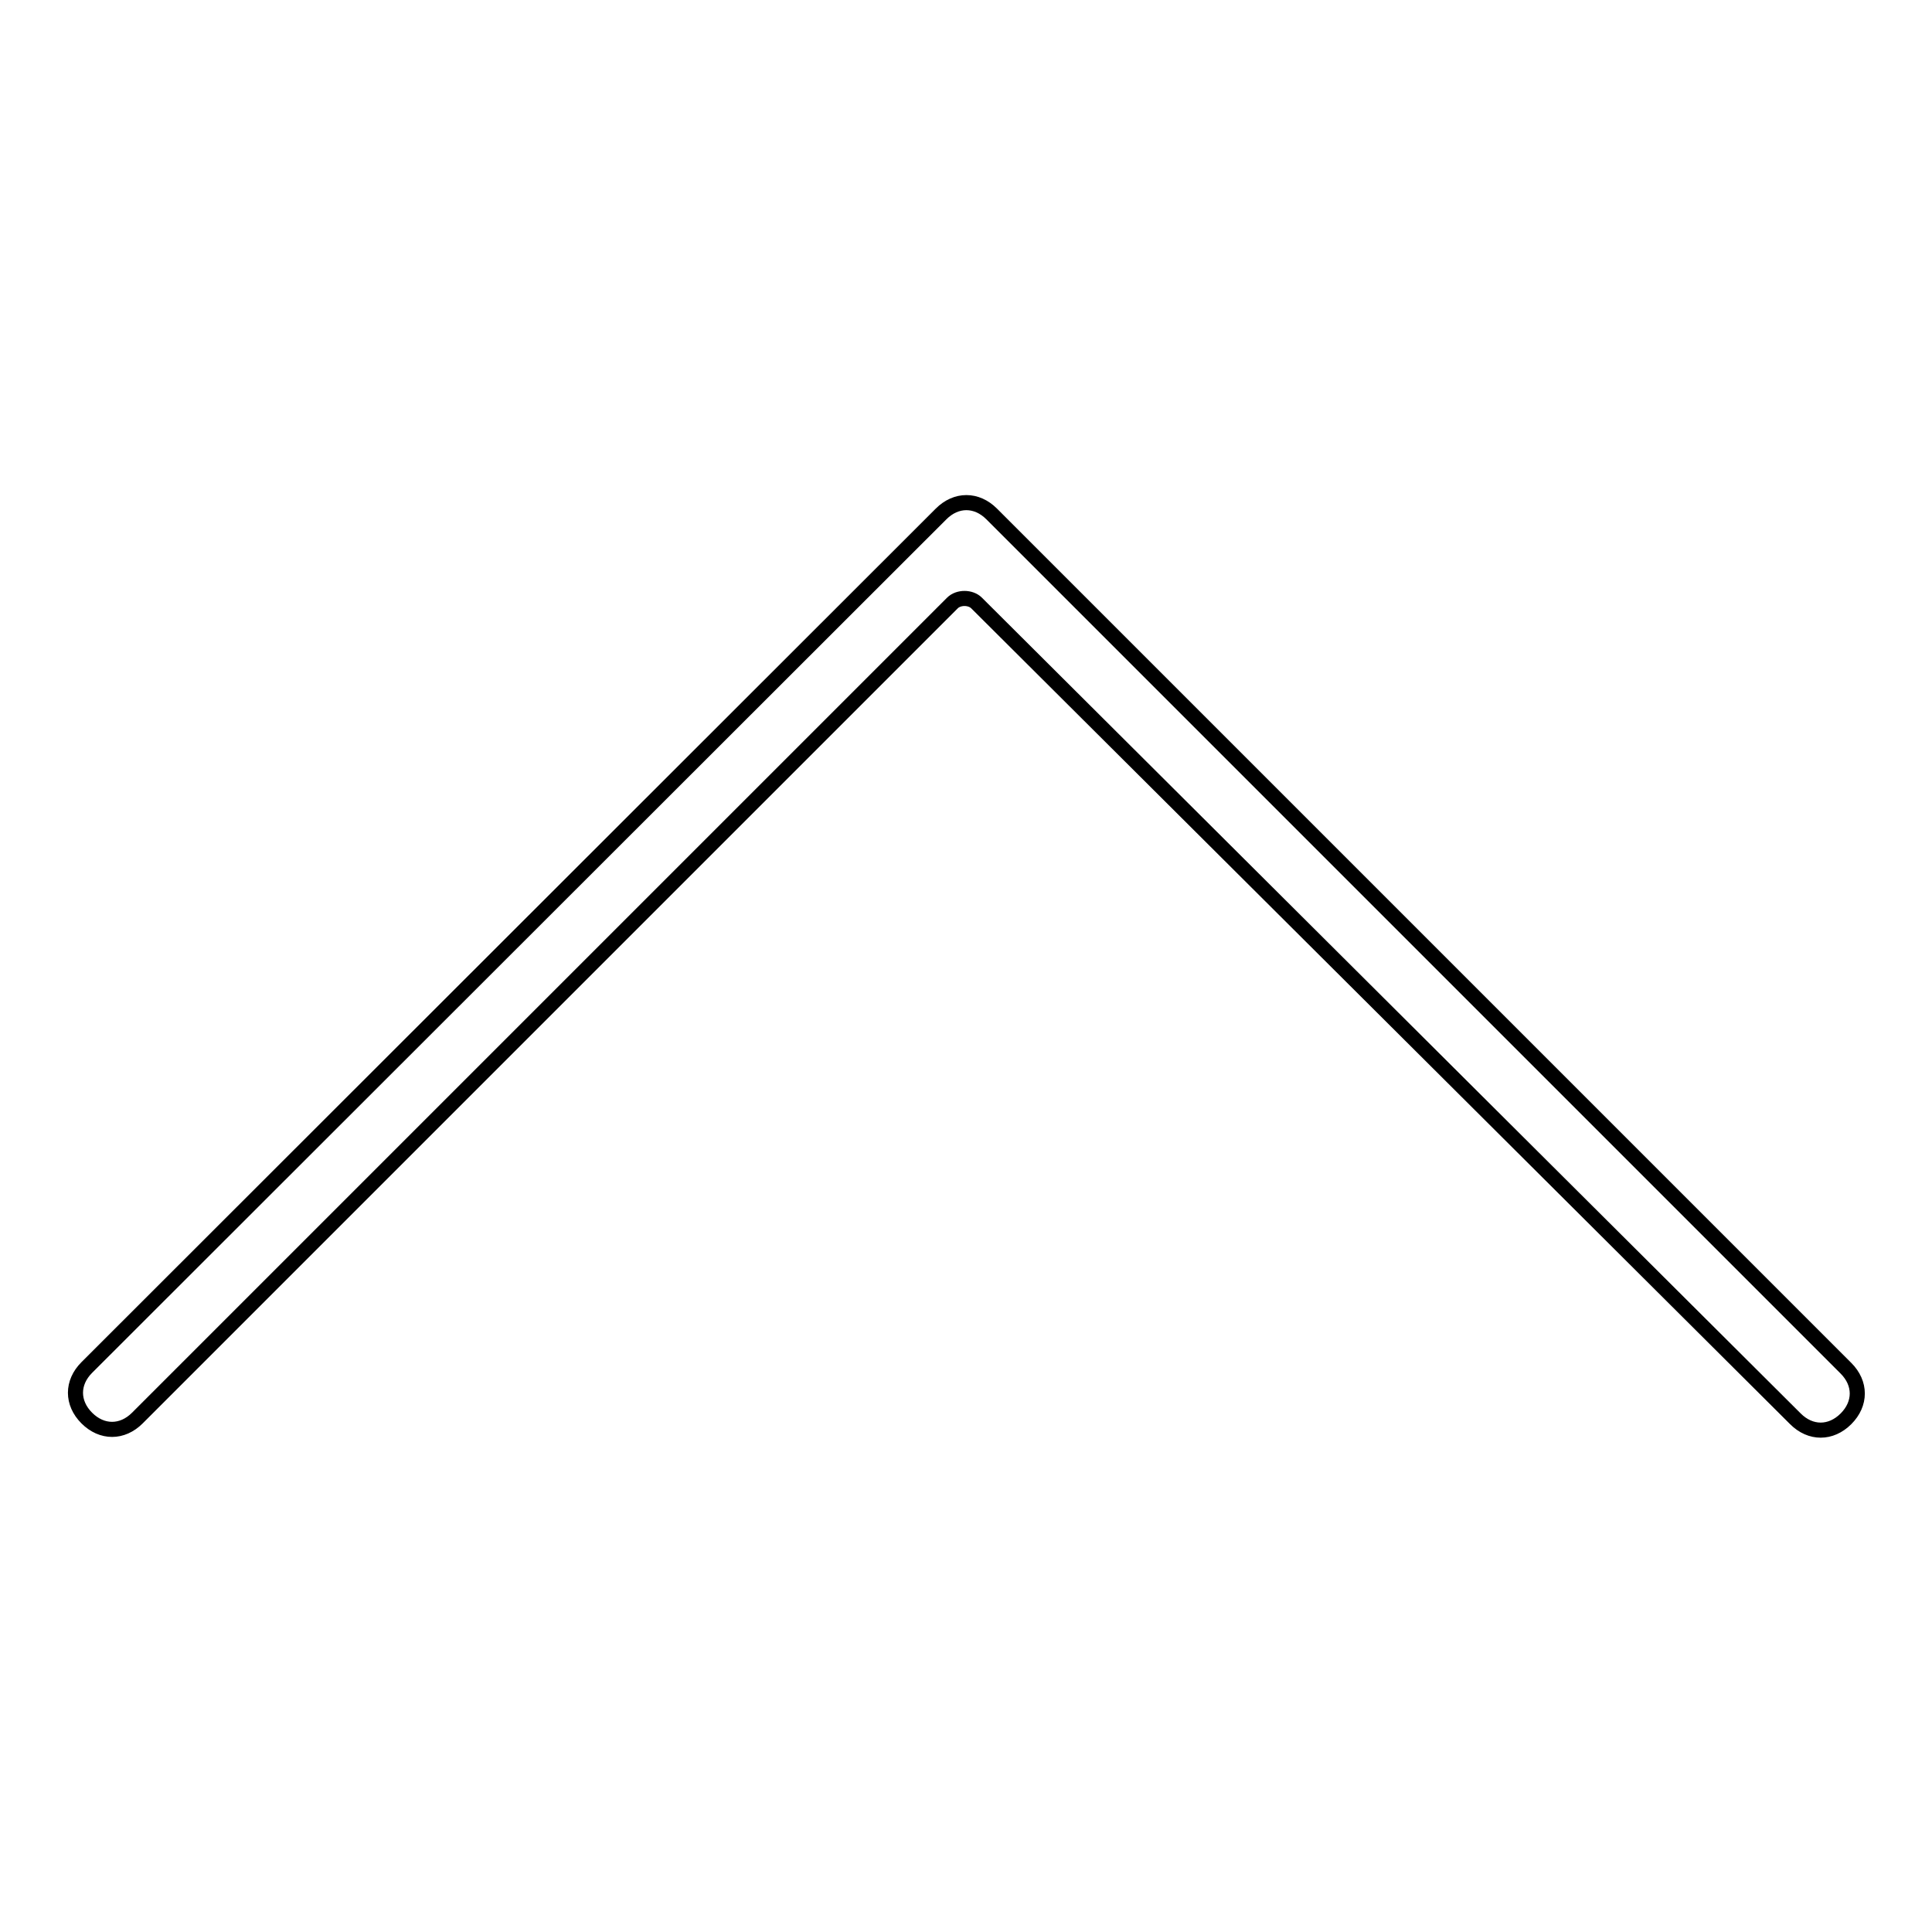 <?xml version="1.0" encoding="utf-8"?>
<!-- Svg Vector Icons : http://www.onlinewebfonts.com/icon -->
<!DOCTYPE svg PUBLIC "-//W3C//DTD SVG 1.1//EN" "http://www.w3.org/Graphics/SVG/1.1/DTD/svg11.dtd">
<svg version="1.1" xmlns="http://www.w3.org/2000/svg" xmlns:xlink="http://www.w3.org/1999/xlink" x="0px" y="0px" viewBox="0 0 256 256" enable-background="new 0 0 256 256" xml:space="preserve">
<g> <path stroke-width="2" fill-opacity="0" stroke="#000000"  d="M126.2,79.9L18.2,187.9c-2,2-4.7,2-6.7,0l0,0c-2-2-2-4.7,0-6.7L124.7,68.1c2-2,4.7-2,6.7,0l0,0l0.4,0.4 l112.8,112.8c2,2,2,4.7,0,6.7l0,0c-2,2-4.7,2-6.7,0L129.4,79.9C128.6,79.1,127,79.1,126.2,79.9L126.2,79.9z"/></g>
</svg>